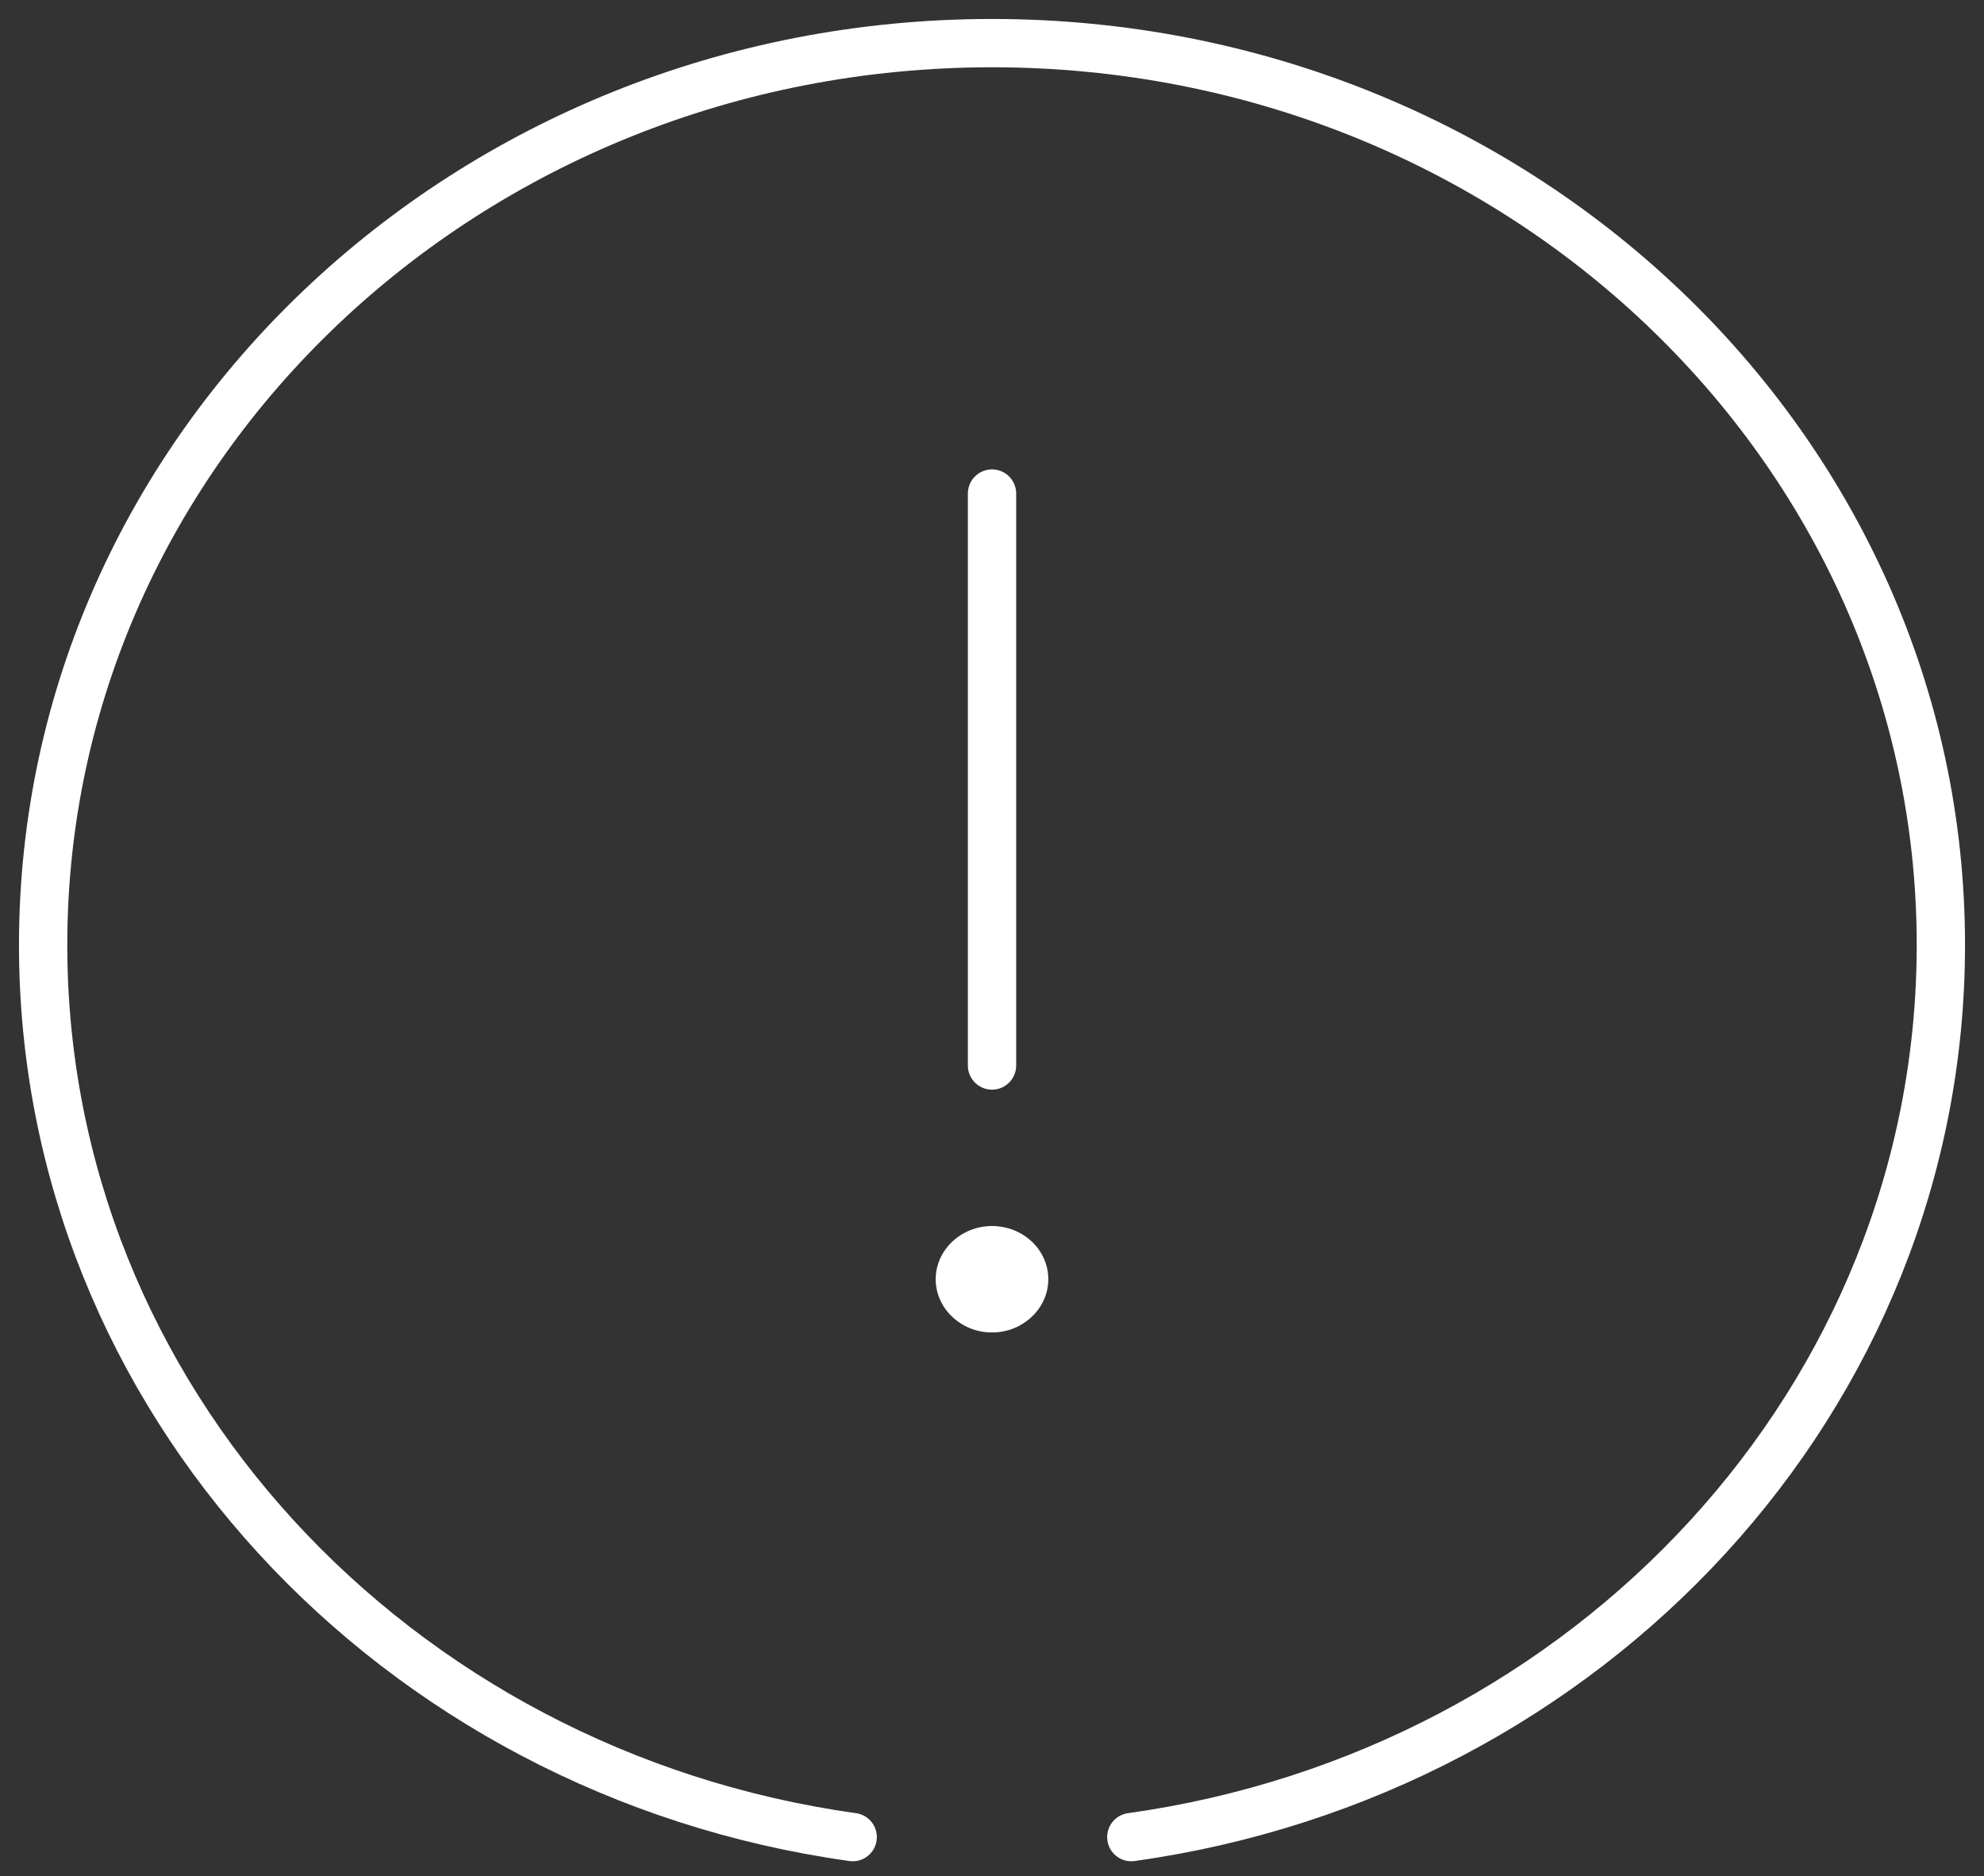 <svg width="92" height="87" viewBox="0 0 92 87" fill="none" xmlns="http://www.w3.org/2000/svg">
<rect x="0" y="0" width="92" height="87" fill="#333333" stroke="none"/>
<path d="M46.001 22.887V49.41" stroke="url(#paint0_linear_235_2997)" stroke-width="2.24" stroke-linecap="round" stroke-linejoin="round"/>
<path d="M48.611 59.322C48.611 57.949 47.433 56.854 46 56.854C44.567 56.854 43.389 57.967 43.389 59.322C43.389 60.677 44.567 61.791 46 61.791C47.433 61.791 48.611 60.677 48.611 59.322Z" fill="url(#paint1_linear_235_2997)"/>
<path d="M39.54 85.191C18.296 82.224 2 64.832 2 43.819C2 20.717 21.693 2 46 2C70.307 2 90 20.717 90 43.819C90 64.832 73.704 82.224 52.46 85.191" stroke="url(#paint2_linear_235_2997)" stroke-width="2.24" stroke-linecap="round" stroke-linejoin="round"/>
<defs>
<linearGradient id="paint0_linear_235_2997" x1="45.84" y1="40.461" x2="47.001" y2="40.461" gradientUnits="userSpaceOnUse">
<stop stop-color="#FFF"/>
<stop offset="0.584" stop-color="#FFF"/>
<stop offset="1" stop-color="#FFF"/>
</linearGradient>
<linearGradient id="paint1_linear_235_2997" x1="42.55" y1="60.125" x2="48.611" y2="60.125" gradientUnits="userSpaceOnUse">
<stop stop-color="#FFF"/>
<stop offset="0.584" stop-color="#FFF"/>
<stop offset="1" stop-color="#FFF"/>
</linearGradient>
<linearGradient id="paint2_linear_235_2997" x1="-12.133" y1="57.121" x2="90" y2="57.121" gradientUnits="userSpaceOnUse">
<stop stop-color="#FFF"/>
<stop offset="0.584" stop-color="#FFF"/>
<stop offset="1" stop-color="#FFF"/>
</linearGradient>
</defs>
</svg>
